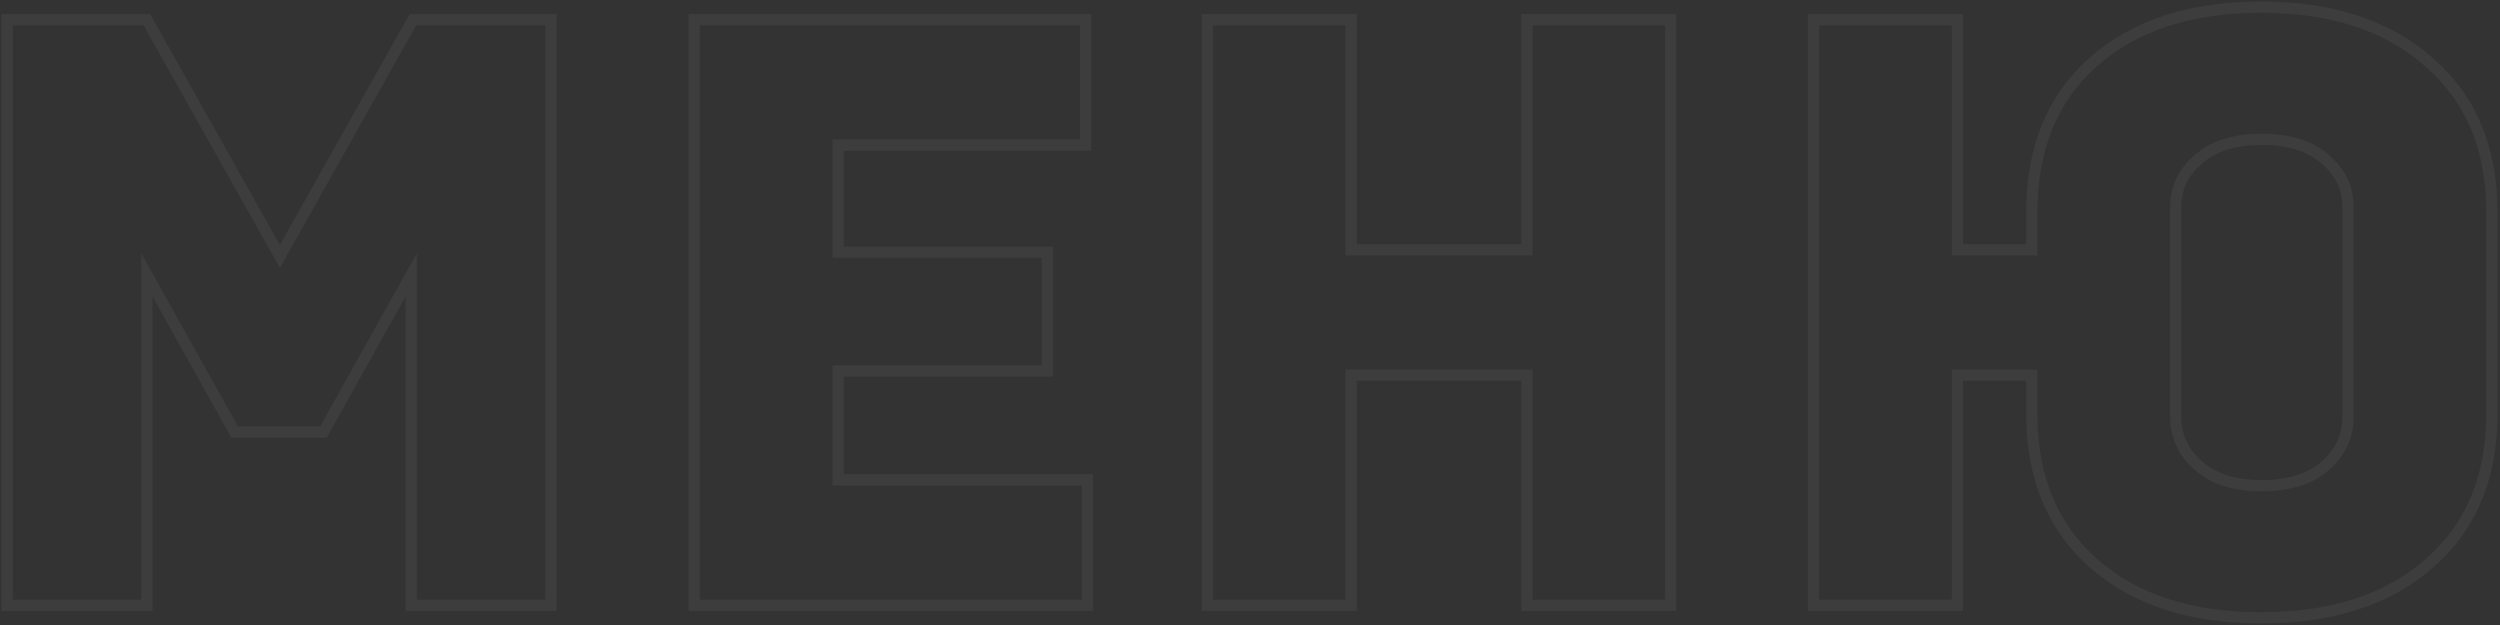 <?xml version="1.0" encoding="UTF-8"?> <svg xmlns="http://www.w3.org/2000/svg" width="888" height="222" viewBox="0 0 888 222" fill="none"><rect x="0" y="0" width="888" height="222" fill="#333333" stroke="none"/><mask id="path-1-outside-1_4513_260" maskUnits="userSpaceOnUse" x="0" y="0" width="888" height="222" fill="black"><rect fill="white" width="888" height="222"></rect><path d="M52.171 215H2.547V6.998H52.171L99.417 91.09L146.663 6.998H195.692V215H146.069V97.627L114.869 153.491H83.371L52.171 97.627V215ZM386.249 215H246.59V6.998H385.654V51.57H297.699V89.605H371.986V131.799H297.699V170.428H386.249V215ZM479.933 215H428.824V6.998H479.933V88.713H542.334V6.998H593.443V215H542.334V133.285H479.933V215ZM803.112 219.457C778.151 219.457 758.342 213.019 743.682 200.143C729.023 187.266 721.694 169.537 721.694 146.954V133.285H695.248V215H644.139V6.998H695.248V88.713H721.694V75.341C721.694 52.758 728.924 35.029 743.385 22.152C758.045 9.078 777.953 2.541 803.112 2.541C828.27 2.541 848.179 9.078 862.838 22.152C877.695 35.029 885.124 52.758 885.124 75.341V146.954C885.124 169.537 877.695 187.266 862.838 200.143C848.179 213.019 828.27 219.457 803.112 219.457ZM834.015 148.142V73.559C834.015 66.823 831.34 61.178 825.992 56.621C820.643 51.867 813.116 49.49 803.409 49.49C793.702 49.49 786.174 51.867 780.826 56.621C775.477 61.178 772.803 66.823 772.803 73.559V148.142C772.803 154.877 775.477 160.622 780.826 165.377C786.174 170.131 793.702 172.508 803.409 172.508C813.116 172.508 820.643 170.131 825.992 165.377C831.34 160.622 834.015 154.877 834.015 148.142Z"></path></mask><path d="M52.171 215V217H54.171V215H52.171ZM2.547 215H0.547V217H2.547V215ZM2.547 6.998V4.998H0.547V6.998H2.547ZM52.171 6.998L53.914 6.018L53.341 4.998H52.171V6.998ZM99.417 91.09L97.673 92.07L99.417 95.173L101.161 92.07L99.417 91.09ZM146.663 6.998V4.998H145.493L144.92 6.018L146.663 6.998ZM195.692 6.998H197.692V4.998H195.692V6.998ZM195.692 215V217H197.692V215H195.692ZM146.069 215H144.069V217H146.069V215ZM146.069 97.627H148.069V89.945L144.323 96.652L146.069 97.627ZM114.869 153.491V155.491H116.042L116.615 154.466L114.869 153.491ZM83.371 153.491L81.625 154.466L82.197 155.491H83.371V153.491ZM52.171 97.627L53.917 96.652L50.171 89.945V97.627H52.171ZM52.171 213H2.547V217H52.171V213ZM4.547 215V6.998H0.547V215H4.547ZM2.547 8.998H52.171V4.998H2.547V8.998ZM50.427 7.978L97.673 92.07L101.161 90.111L53.914 6.018L50.427 7.978ZM101.161 92.07L148.407 7.978L144.92 6.018L97.673 90.111L101.161 92.07ZM146.663 8.998H195.692V4.998H146.663V8.998ZM193.692 6.998V215H197.692V6.998H193.692ZM195.692 213H146.069V217H195.692V213ZM148.069 215V97.627H144.069V215H148.069ZM144.323 96.652L113.122 152.516L116.615 154.466L147.815 98.603L144.323 96.652ZM114.869 151.491H83.371V155.491H114.869V151.491ZM85.117 152.516L53.917 96.652L50.425 98.603L81.625 154.466L85.117 152.516ZM50.171 97.627V215H54.171V97.627H50.171ZM386.249 215V217H388.249V215H386.249ZM246.59 215H244.59V217H246.59V215ZM246.59 6.998V4.998H244.59V6.998H246.59ZM385.654 6.998H387.654V4.998H385.654V6.998ZM385.654 51.57V53.57H387.654V51.57H385.654ZM297.699 51.57V49.57H295.699V51.57H297.699ZM297.699 89.605H295.699V91.605H297.699V89.605ZM371.986 89.605H373.986V87.605H371.986V89.605ZM371.986 131.799V133.799H373.986V131.799H371.986ZM297.699 131.799V129.799H295.699V131.799H297.699ZM297.699 170.428H295.699V172.428H297.699V170.428ZM386.249 170.428H388.249V168.428H386.249V170.428ZM386.249 213H246.59V217H386.249V213ZM248.59 215V6.998H244.59V215H248.59ZM246.59 8.998H385.654V4.998H246.59V8.998ZM383.654 6.998V51.57H387.654V6.998H383.654ZM385.654 49.57H297.699V53.57H385.654V49.57ZM295.699 51.57V89.605H299.699V51.57H295.699ZM297.699 91.605H371.986V87.605H297.699V91.605ZM369.986 89.605V131.799H373.986V89.605H369.986ZM371.986 129.799H297.699V133.799H371.986V129.799ZM295.699 131.799V170.428H299.699V131.799H295.699ZM297.699 172.428H386.249V168.428H297.699V172.428ZM384.249 170.428V215H388.249V170.428H384.249ZM479.933 215V217H481.933V215H479.933ZM428.824 215H426.824V217H428.824V215ZM428.824 6.998V4.998H426.824V6.998H428.824ZM479.933 6.998H481.933V4.998H479.933V6.998ZM479.933 88.713H477.933V90.713H479.933V88.713ZM542.334 88.713V90.713H544.334V88.713H542.334ZM542.334 6.998V4.998H540.334V6.998H542.334ZM593.443 6.998H595.443V4.998H593.443V6.998ZM593.443 215V217H595.443V215H593.443ZM542.334 215H540.334V217H542.334V215ZM542.334 133.285H544.334V131.285H542.334V133.285ZM479.933 133.285V131.285H477.933V133.285H479.933ZM479.933 213H428.824V217H479.933V213ZM430.824 215V6.998H426.824V215H430.824ZM428.824 8.998H479.933V4.998H428.824V8.998ZM477.933 6.998V88.713H481.933V6.998H477.933ZM479.933 90.713H542.334V86.713H479.933V90.713ZM544.334 88.713V6.998H540.334V88.713H544.334ZM542.334 8.998H593.443V4.998H542.334V8.998ZM591.443 6.998V215H595.443V6.998H591.443ZM593.443 213H542.334V217H593.443V213ZM544.334 215V133.285H540.334V215H544.334ZM542.334 131.285H479.933V135.285H542.334V131.285ZM477.933 133.285V215H481.933V133.285H477.933ZM721.694 133.285H723.694V131.285H721.694V133.285ZM695.248 133.285V131.285H693.248V133.285H695.248ZM695.248 215V217H697.248V215H695.248ZM644.139 215H642.139V217H644.139V215ZM644.139 6.998V4.998H642.139V6.998H644.139ZM695.248 6.998H697.248V4.998H695.248V6.998ZM695.248 88.713H693.248V90.713H695.248V88.713ZM721.694 88.713V90.713H723.694V88.713H721.694ZM743.385 22.152L744.715 23.646L744.717 23.645L743.385 22.152ZM862.838 22.152L861.507 23.645L861.517 23.654L861.528 23.664L862.838 22.152ZM862.838 200.143L861.528 198.631L861.518 198.64L862.838 200.143ZM825.992 56.621L824.663 58.116L824.679 58.13L824.695 58.144L825.992 56.621ZM780.826 56.621L782.123 58.144L782.139 58.13L782.154 58.116L780.826 56.621ZM803.112 217.457C778.498 217.457 759.204 211.114 745.002 198.64L742.363 201.645C757.479 214.924 777.805 221.457 803.112 221.457V217.457ZM745.002 198.64C730.845 186.205 723.694 169.061 723.694 146.954H719.694C719.694 170.012 727.201 188.328 742.363 201.645L745.002 198.64ZM723.694 146.954V133.285H719.694V146.954H723.694ZM721.694 131.285H695.248V135.285H721.694V131.285ZM693.248 133.285V215H697.248V133.285H693.248ZM695.248 213H644.139V217H695.248V213ZM646.139 215V6.998H642.139V215H646.139ZM644.139 8.998H695.248V4.998H644.139V8.998ZM693.248 6.998V88.713H697.248V6.998H693.248ZM695.248 90.713H721.694V86.713H695.248V90.713ZM723.694 88.713V75.341H719.694V88.713H723.694ZM723.694 75.341C723.694 53.225 730.753 36.078 744.715 23.646L742.055 20.659C727.096 33.979 719.694 52.292 719.694 75.341H723.694ZM744.717 23.645C758.916 10.981 778.302 4.541 803.112 4.541V0.541C777.604 0.541 757.173 7.175 742.054 20.66L744.717 23.645ZM803.112 4.541C827.921 4.541 847.308 10.981 861.507 23.645L864.169 20.66C849.05 7.175 828.619 0.541 803.112 0.541V4.541ZM861.528 23.664C875.88 36.102 883.124 53.243 883.124 75.341H887.124C887.124 52.274 879.511 33.956 864.148 20.641L861.528 23.664ZM883.124 75.341V146.954H887.124V75.341H883.124ZM883.124 146.954C883.124 169.052 875.88 186.193 861.528 198.631L864.148 201.654C879.511 188.339 887.124 170.021 887.124 146.954H883.124ZM861.518 198.64C847.319 211.112 827.928 217.457 803.112 217.457V221.457C828.612 221.457 849.038 214.926 864.158 201.645L861.518 198.64ZM836.015 148.142V73.559H832.015V148.142H836.015ZM836.015 73.559C836.015 66.209 833.061 60.016 827.289 55.099L824.695 58.144C829.62 62.339 832.015 67.438 832.015 73.559H836.015ZM827.321 55.126C821.493 49.946 813.429 47.49 803.409 47.49V51.49C812.802 51.49 819.794 53.788 824.663 58.116L827.321 55.126ZM803.409 47.49C793.388 47.49 785.325 49.946 779.497 55.126L782.154 58.116C787.024 53.788 794.016 51.49 803.409 51.49V47.49ZM779.529 55.099C773.756 60.016 770.803 66.209 770.803 73.559H774.803C774.803 67.438 777.198 62.339 782.123 58.144L779.529 55.099ZM770.803 73.559V148.142H774.803V73.559H770.803ZM770.803 148.142C770.803 155.488 773.752 161.764 779.497 166.871L782.154 163.882C777.203 159.48 774.803 154.267 774.803 148.142H770.803ZM779.497 166.871C785.325 172.052 793.388 174.508 803.409 174.508V170.508C794.016 170.508 787.024 168.21 782.154 163.882L779.497 166.871ZM803.409 174.508C813.429 174.508 821.493 172.052 827.321 166.871L824.663 163.882C819.794 168.21 812.802 170.508 803.409 170.508V174.508ZM827.321 166.871C833.066 161.764 836.015 155.488 836.015 148.142H832.015C832.015 154.267 829.615 159.48 824.663 163.882L827.321 166.871Z" fill="white" fill-opacity="0.05" mask="url(#path-1-outside-1_4513_260)"></path></svg> 